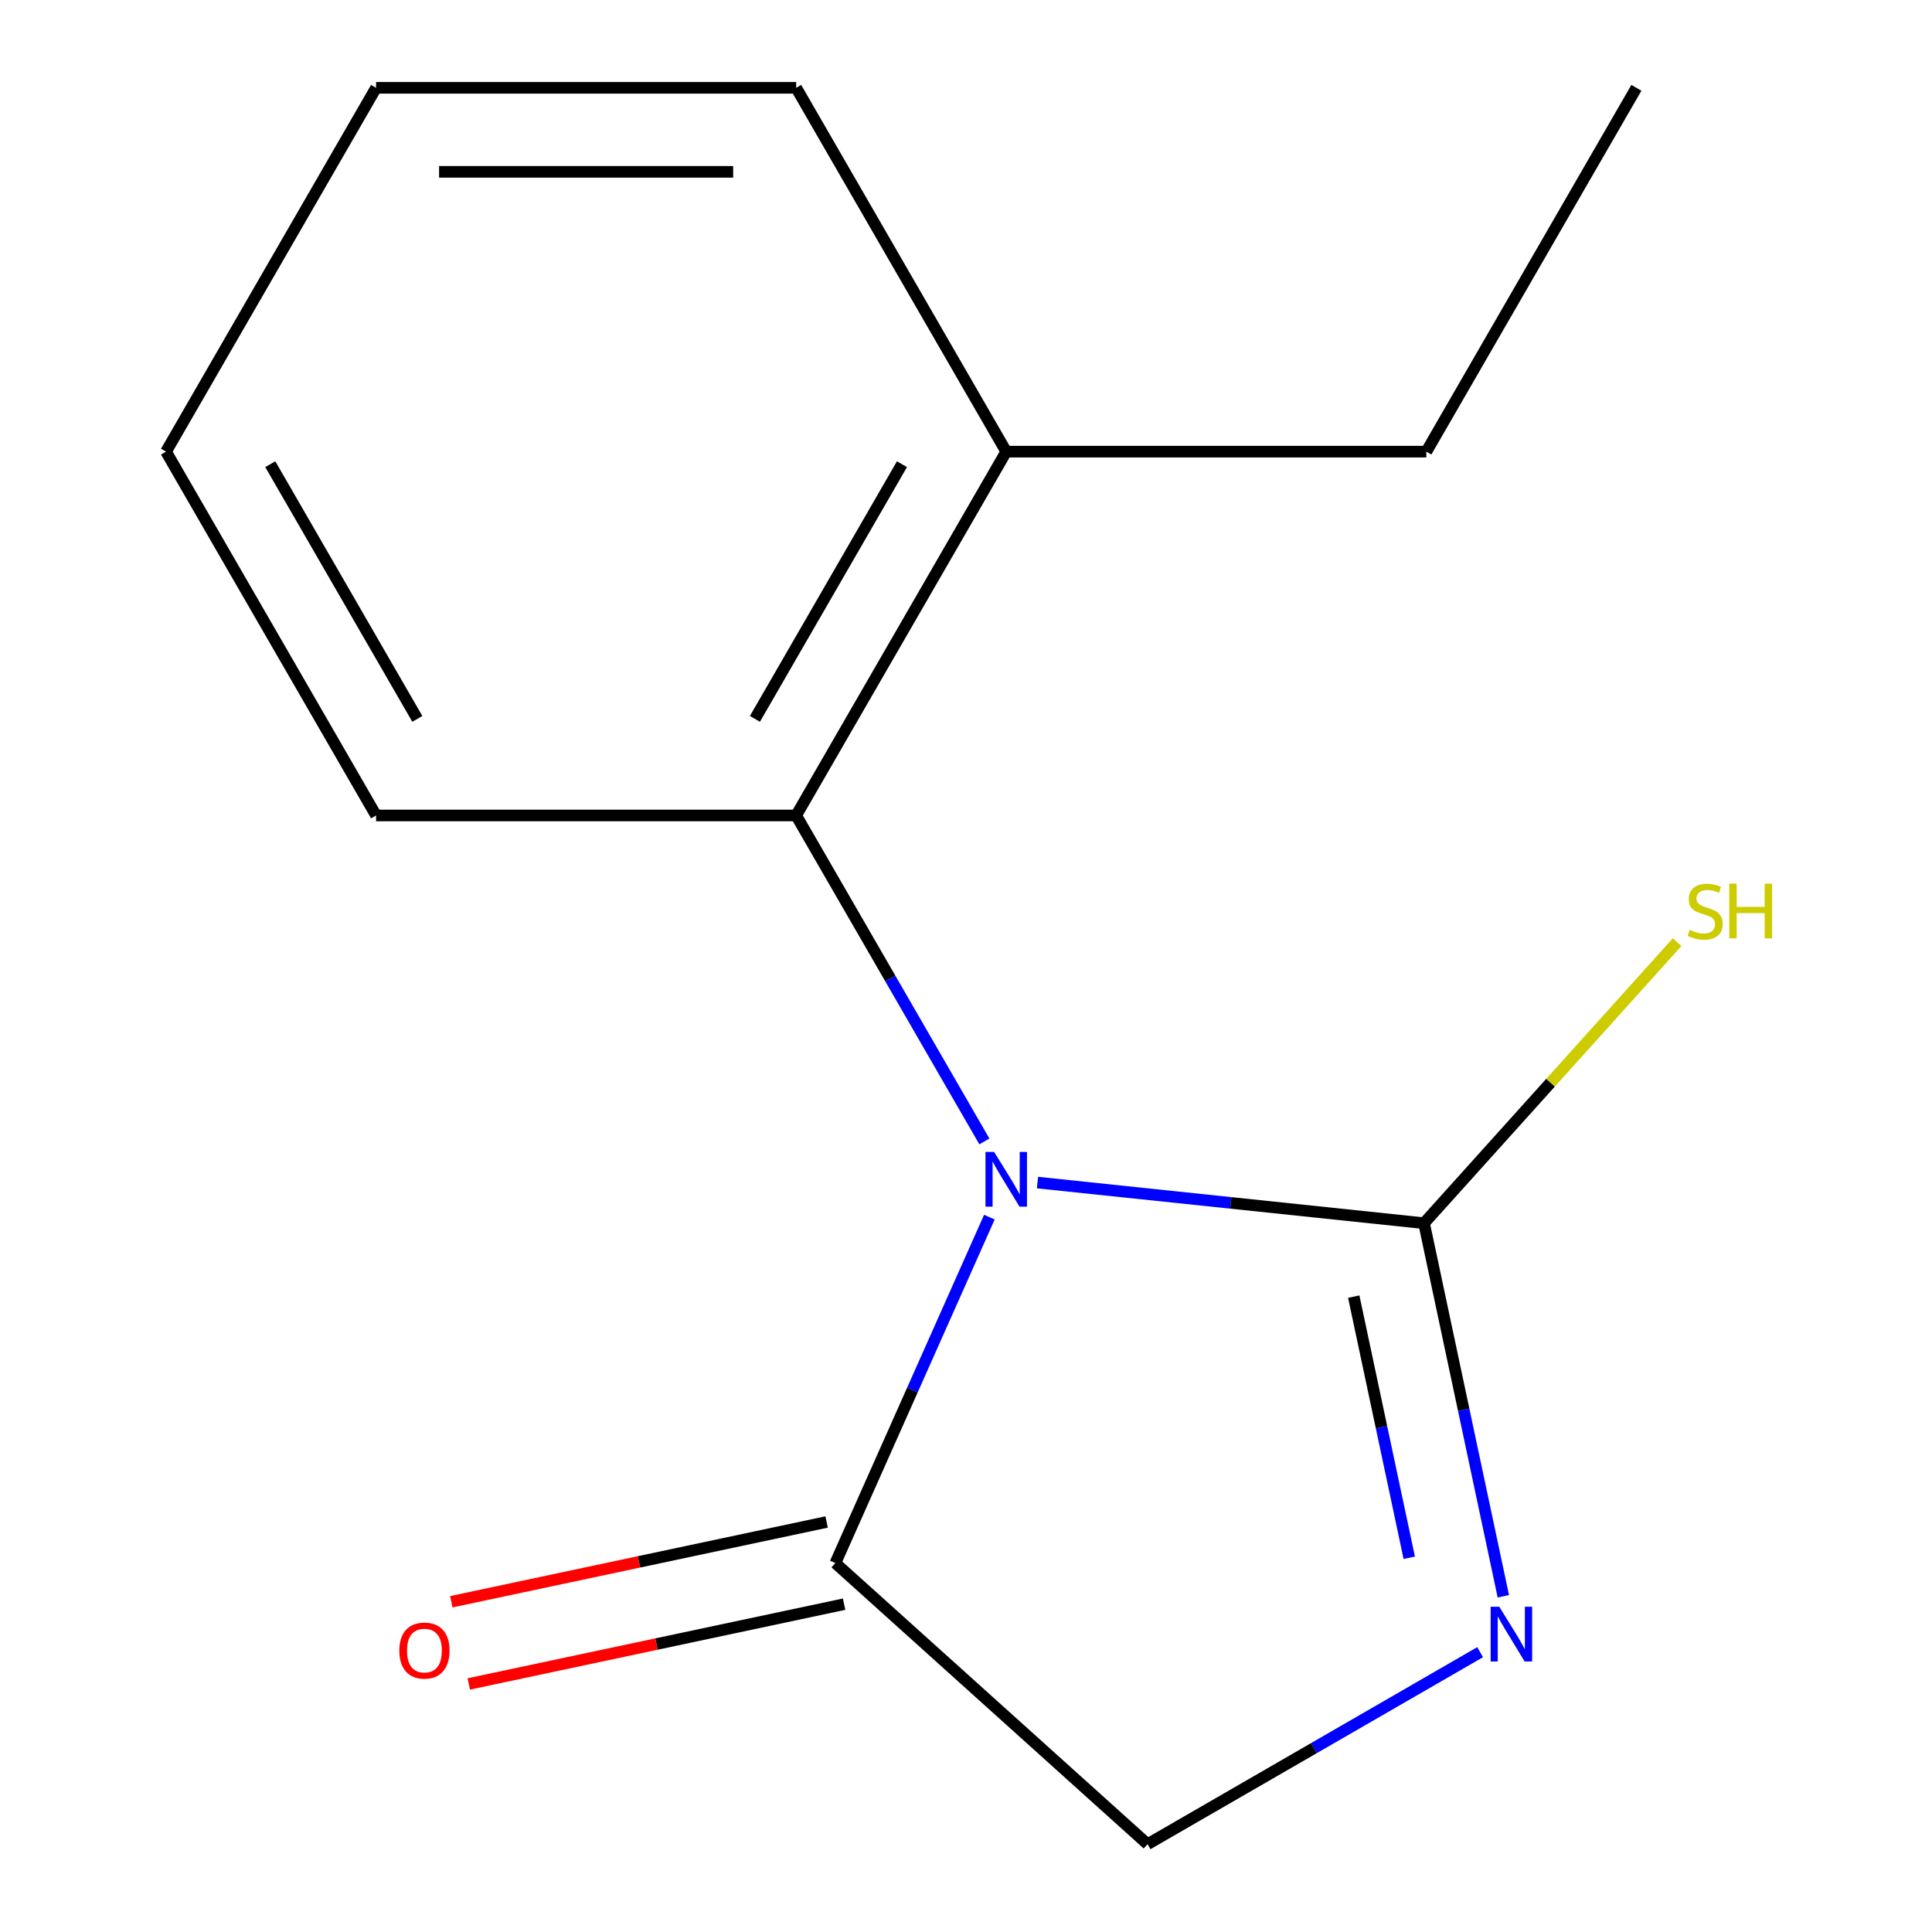<?xml version='1.0' encoding='iso-8859-1'?>
<svg version='1.1' baseProfile='full'
              xmlns='http://www.w3.org/2000/svg'
                      xmlns:rdkit='http://www.rdkit.org/xml'
                      xmlns:xlink='http://www.w3.org/1999/xlink'
                  xml:space='preserve'
width='1000px' height='1000px' viewBox='0 0 1000 1000'>
<!-- END OF HEADER -->
<rect style='opacity:1.0;fill:#FFFFFF;stroke:none' width='1000' height='1000' x='0' y='0'> </rect>
<path class='bond-0' d='M 537,612.098 L 637.039,622.612' style='fill:none;fill-rule:evenodd;stroke:#0000FF;stroke-width:6px;stroke-linecap:butt;stroke-linejoin:miter;stroke-opacity:1' />
<path class='bond-0' d='M 637.039,622.612 L 737.079,633.127' style='fill:none;fill-rule:evenodd;stroke:#000000;stroke-width:6px;stroke-linecap:butt;stroke-linejoin:miter;stroke-opacity:1' />
<path class='bond-2' d='M 512.099,629.994 L 472.239,719.52' style='fill:none;fill-rule:evenodd;stroke:#0000FF;stroke-width:6px;stroke-linecap:butt;stroke-linejoin:miter;stroke-opacity:1' />
<path class='bond-2' d='M 472.239,719.52 L 432.38,809.045' style='fill:none;fill-rule:evenodd;stroke:#000000;stroke-width:6px;stroke-linecap:butt;stroke-linejoin:miter;stroke-opacity:1' />
<path class='bond-3' d='M 509.51,590.802 L 460.805,506.442' style='fill:none;fill-rule:evenodd;stroke:#0000FF;stroke-width:6px;stroke-linecap:butt;stroke-linejoin:miter;stroke-opacity:1' />
<path class='bond-3' d='M 460.805,506.442 L 412.1,422.083' style='fill:none;fill-rule:evenodd;stroke:#000000;stroke-width:6px;stroke-linecap:butt;stroke-linejoin:miter;stroke-opacity:1' />
<path class='bond-1' d='M 737.079,633.127 L 757.601,729.677' style='fill:none;fill-rule:evenodd;stroke:#000000;stroke-width:6px;stroke-linecap:butt;stroke-linejoin:miter;stroke-opacity:1' />
<path class='bond-1' d='M 757.601,729.677 L 778.123,826.226' style='fill:none;fill-rule:evenodd;stroke:#0000FF;stroke-width:6px;stroke-linecap:butt;stroke-linejoin:miter;stroke-opacity:1' />
<path class='bond-1' d='M 700.697,671.134 L 715.062,738.718' style='fill:none;fill-rule:evenodd;stroke:#000000;stroke-width:6px;stroke-linecap:butt;stroke-linejoin:miter;stroke-opacity:1' />
<path class='bond-1' d='M 715.062,738.718 L 729.428,806.303' style='fill:none;fill-rule:evenodd;stroke:#0000FF;stroke-width:6px;stroke-linecap:butt;stroke-linejoin:miter;stroke-opacity:1' />
<path class='bond-6' d='M 737.079,633.127 L 802.571,560.391' style='fill:none;fill-rule:evenodd;stroke:#000000;stroke-width:6px;stroke-linecap:butt;stroke-linejoin:miter;stroke-opacity:1' />
<path class='bond-6' d='M 802.571,560.391 L 868.063,487.655' style='fill:none;fill-rule:evenodd;stroke:#CCCC00;stroke-width:6px;stroke-linecap:butt;stroke-linejoin:miter;stroke-opacity:1' />
<path class='bond-14' d='M 766.112,855.161 L 680.043,904.853' style='fill:none;fill-rule:evenodd;stroke:#0000FF;stroke-width:6px;stroke-linecap:butt;stroke-linejoin:miter;stroke-opacity:1' />
<path class='bond-14' d='M 680.043,904.853 L 593.974,954.545' style='fill:none;fill-rule:evenodd;stroke:#000000;stroke-width:6px;stroke-linecap:butt;stroke-linejoin:miter;stroke-opacity:1' />
<path class='bond-4' d='M 432.38,809.045 L 593.974,954.545' style='fill:none;fill-rule:evenodd;stroke:#000000;stroke-width:6px;stroke-linecap:butt;stroke-linejoin:miter;stroke-opacity:1' />
<path class='bond-5' d='M 427.859,787.776 L 330.729,808.421' style='fill:none;fill-rule:evenodd;stroke:#000000;stroke-width:6px;stroke-linecap:butt;stroke-linejoin:miter;stroke-opacity:1' />
<path class='bond-5' d='M 330.729,808.421 L 233.6,829.067' style='fill:none;fill-rule:evenodd;stroke:#FF0000;stroke-width:6px;stroke-linecap:butt;stroke-linejoin:miter;stroke-opacity:1' />
<path class='bond-5' d='M 436.901,830.315 L 339.771,850.96' style='fill:none;fill-rule:evenodd;stroke:#000000;stroke-width:6px;stroke-linecap:butt;stroke-linejoin:miter;stroke-opacity:1' />
<path class='bond-5' d='M 339.771,850.96 L 242.642,871.606' style='fill:none;fill-rule:evenodd;stroke:#FF0000;stroke-width:6px;stroke-linecap:butt;stroke-linejoin:miter;stroke-opacity:1' />
<path class='bond-7' d='M 412.1,422.083 L 520.823,233.769' style='fill:none;fill-rule:evenodd;stroke:#000000;stroke-width:6px;stroke-linecap:butt;stroke-linejoin:miter;stroke-opacity:1' />
<path class='bond-7' d='M 390.746,372.091 L 466.852,240.271' style='fill:none;fill-rule:evenodd;stroke:#000000;stroke-width:6px;stroke-linecap:butt;stroke-linejoin:miter;stroke-opacity:1' />
<path class='bond-8' d='M 412.1,422.083 L 194.653,422.083' style='fill:none;fill-rule:evenodd;stroke:#000000;stroke-width:6px;stroke-linecap:butt;stroke-linejoin:miter;stroke-opacity:1' />
<path class='bond-9' d='M 520.823,233.769 L 738.27,233.769' style='fill:none;fill-rule:evenodd;stroke:#000000;stroke-width:6px;stroke-linecap:butt;stroke-linejoin:miter;stroke-opacity:1' />
<path class='bond-10' d='M 520.823,233.769 L 412.1,45.455' style='fill:none;fill-rule:evenodd;stroke:#000000;stroke-width:6px;stroke-linecap:butt;stroke-linejoin:miter;stroke-opacity:1' />
<path class='bond-12' d='M 194.653,422.083 L 85.93,233.769' style='fill:none;fill-rule:evenodd;stroke:#000000;stroke-width:6px;stroke-linecap:butt;stroke-linejoin:miter;stroke-opacity:1' />
<path class='bond-12' d='M 216.008,372.091 L 139.901,240.271' style='fill:none;fill-rule:evenodd;stroke:#000000;stroke-width:6px;stroke-linecap:butt;stroke-linejoin:miter;stroke-opacity:1' />
<path class='bond-11' d='M 738.27,233.769 L 846.993,45.455' style='fill:none;fill-rule:evenodd;stroke:#000000;stroke-width:6px;stroke-linecap:butt;stroke-linejoin:miter;stroke-opacity:1' />
<path class='bond-15' d='M 412.1,45.455 L 194.653,45.455' style='fill:none;fill-rule:evenodd;stroke:#000000;stroke-width:6px;stroke-linecap:butt;stroke-linejoin:miter;stroke-opacity:1' />
<path class='bond-15' d='M 379.483,88.944 L 227.27,88.944' style='fill:none;fill-rule:evenodd;stroke:#000000;stroke-width:6px;stroke-linecap:butt;stroke-linejoin:miter;stroke-opacity:1' />
<path class='bond-13' d='M 85.93,233.769 L 194.653,45.455' style='fill:none;fill-rule:evenodd;stroke:#000000;stroke-width:6px;stroke-linecap:butt;stroke-linejoin:miter;stroke-opacity:1' />
<path  class='atom-0' d='M 514.563 596.238
L 523.843 611.238
Q 524.763 612.718, 526.243 615.398
Q 527.723 618.078, 527.803 618.238
L 527.803 596.238
L 531.563 596.238
L 531.563 624.558
L 527.683 624.558
L 517.723 608.158
Q 516.563 606.238, 515.323 604.038
Q 514.123 601.838, 513.763 601.158
L 513.763 624.558
L 510.083 624.558
L 510.083 596.238
L 514.563 596.238
' fill='#0000FF'/>
<path  class='atom-2' d='M 776.029 831.662
L 785.309 846.662
Q 786.229 848.142, 787.709 850.822
Q 789.189 853.502, 789.269 853.662
L 789.269 831.662
L 793.029 831.662
L 793.029 859.982
L 789.149 859.982
L 779.189 843.582
Q 778.029 841.662, 776.789 839.462
Q 775.589 837.262, 775.229 836.582
L 775.229 859.982
L 771.549 859.982
L 771.549 831.662
L 776.029 831.662
' fill='#0000FF'/>
<path  class='atom-6' d='M 206.685 854.335
Q 206.685 847.535, 210.045 843.735
Q 213.405 839.935, 219.685 839.935
Q 225.965 839.935, 229.325 843.735
Q 232.685 847.535, 232.685 854.335
Q 232.685 861.215, 229.285 865.135
Q 225.885 869.015, 219.685 869.015
Q 213.445 869.015, 210.045 865.135
Q 206.685 861.255, 206.685 854.335
M 219.685 865.815
Q 224.005 865.815, 226.325 862.935
Q 228.685 860.015, 228.685 854.335
Q 228.685 848.775, 226.325 845.975
Q 224.005 843.135, 219.685 843.135
Q 215.365 843.135, 213.005 845.935
Q 210.685 848.735, 210.685 854.335
Q 210.685 860.055, 213.005 862.935
Q 215.365 865.815, 219.685 865.815
' fill='#FF0000'/>
<path  class='atom-7' d='M 874.579 481.293
Q 874.899 481.413, 876.219 481.973
Q 877.539 482.533, 878.979 482.893
Q 880.459 483.213, 881.899 483.213
Q 884.579 483.213, 886.139 481.933
Q 887.699 480.613, 887.699 478.333
Q 887.699 476.773, 886.899 475.813
Q 886.139 474.853, 884.939 474.333
Q 883.739 473.813, 881.739 473.213
Q 879.219 472.453, 877.699 471.733
Q 876.219 471.013, 875.139 469.493
Q 874.099 467.973, 874.099 465.413
Q 874.099 461.853, 876.499 459.653
Q 878.939 457.453, 883.739 457.453
Q 887.019 457.453, 890.739 459.013
L 889.819 462.093
Q 886.419 460.693, 883.859 460.693
Q 881.099 460.693, 879.579 461.853
Q 878.059 462.973, 878.099 464.933
Q 878.099 466.453, 878.859 467.373
Q 879.659 468.293, 880.779 468.813
Q 881.939 469.333, 883.859 469.933
Q 886.419 470.733, 887.939 471.533
Q 889.459 472.333, 890.539 473.973
Q 891.659 475.573, 891.659 478.333
Q 891.659 482.253, 889.019 484.373
Q 886.419 486.453, 882.059 486.453
Q 879.539 486.453, 877.619 485.893
Q 875.739 485.373, 873.499 484.453
L 874.579 481.293
' fill='#CCCC00'/>
<path  class='atom-7' d='M 895.059 457.373
L 898.899 457.373
L 898.899 469.413
L 913.379 469.413
L 913.379 457.373
L 917.219 457.373
L 917.219 485.693
L 913.379 485.693
L 913.379 472.613
L 898.899 472.613
L 898.899 485.693
L 895.059 485.693
L 895.059 457.373
' fill='#CCCC00'/>
</svg>
